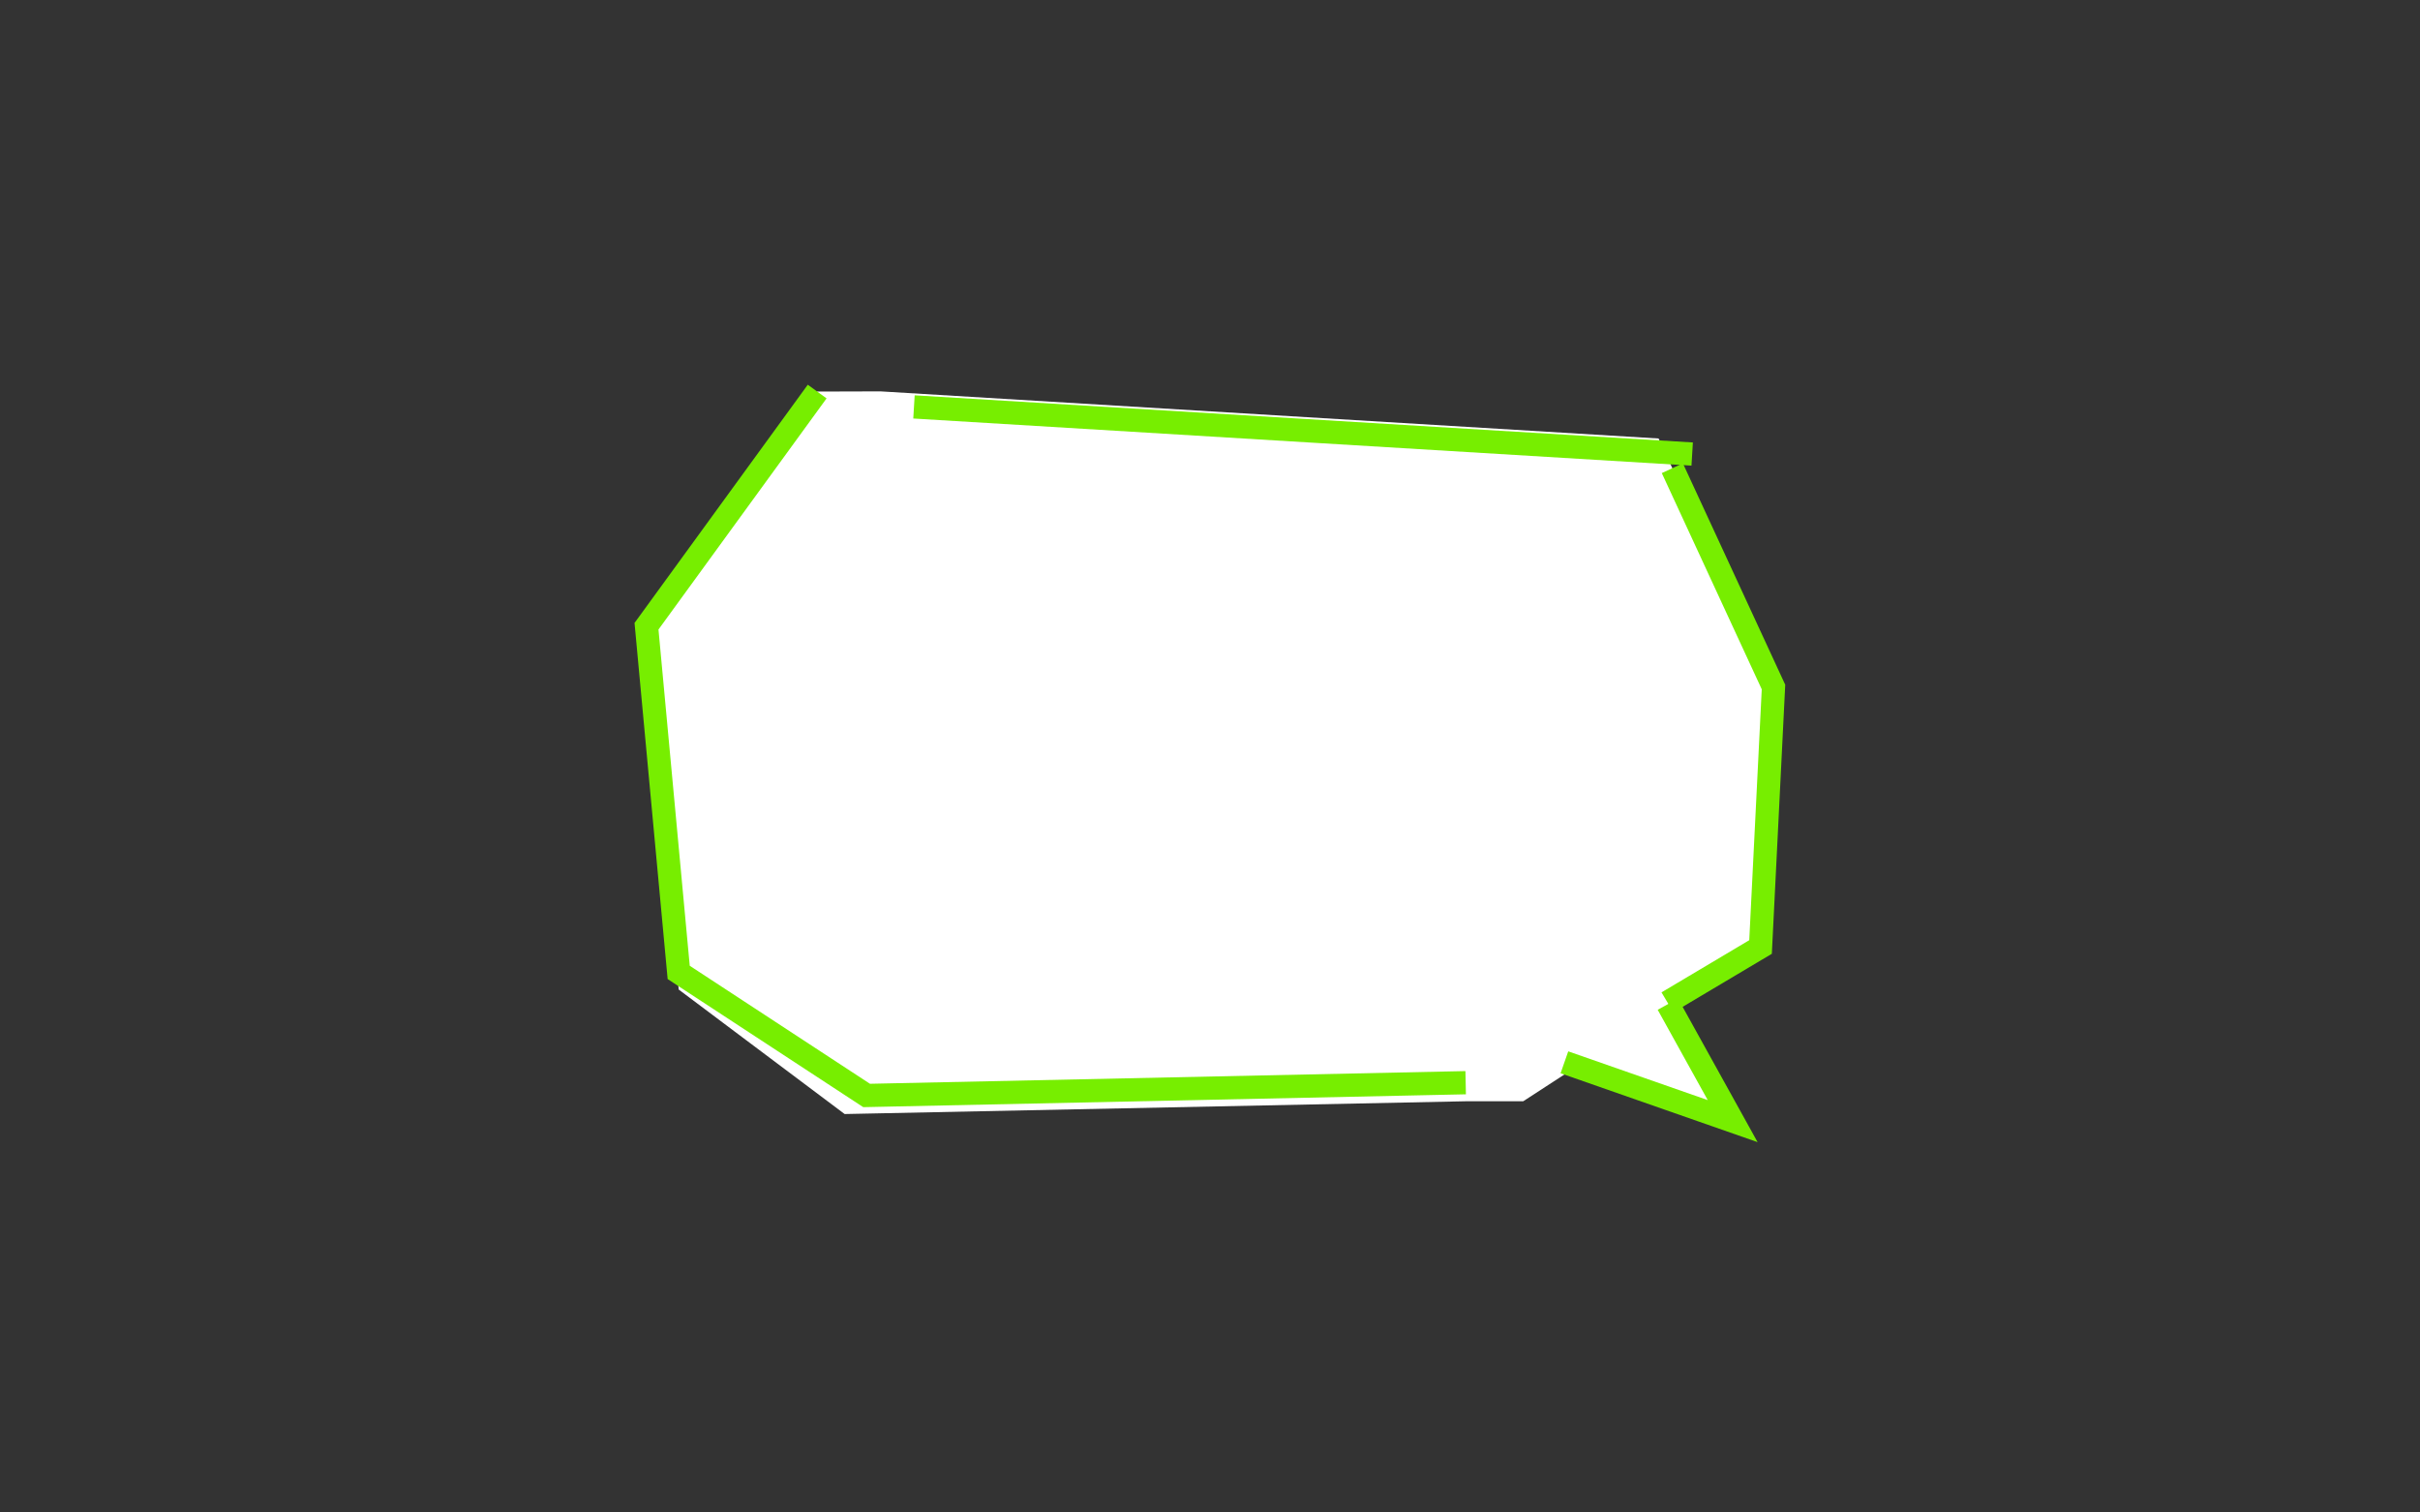 <?xml version="1.0" encoding="UTF-8"?>
<svg id="_レイヤー_1" data-name="レイヤー 1" xmlns="http://www.w3.org/2000/svg" viewBox="0 0 400 250">
  <rect x="0" y="0" width="400" height="250" fill="#333333" stroke="none"/>
  <defs>
    <style>
      .cls-1 {
        fill: #fff;
        stroke-width: 0px;
      }

      .cls-1, .cls-2 {
        isolation: isolate;
      }

      .cls-2 {
        fill: none;
        stroke: #7e0;
        stroke-miterlimit: 10;
        stroke-width: 3.84px;
      }
    </style>
  </defs>
  <g>
    <polyline class="cls-1" points="242.26 182.03 139.61 184.14 112.18 163.56 106.86 103.51 135.07 64.72 145.53 64.69 274.15 72.48 293.14 113.56 291 156.53 251.77 182.03"/>
    <polyline class="cls-2" points="242.26 178.96 143.24 181.07 112.18 160.73 106.86 103.51 135.07 64.72"/>
    <polyline class="cls-1" points="257.31 176.22 286.01 182.87 270.3 156.13"/>
    <path class="cls-2" d="M258.58,175.59l27.81,9.72c-3.57-6.44-7.14-12.89-10.71-19.33"/>
  </g>
  <line class="cls-2" x1="279.7" y1="75.05" x2="151.07" y2="67.26"/>
  <path class="cls-2" d="M275.61,165.68c5.13-3.05,10.26-6.1,15.39-9.15.71-14.32,1.43-28.64,2.14-42.97-1.47-3.18-2.94-6.36-4.41-9.54-4.1-8.88-8.2-17.75-12.31-26.63"/>
</svg>
